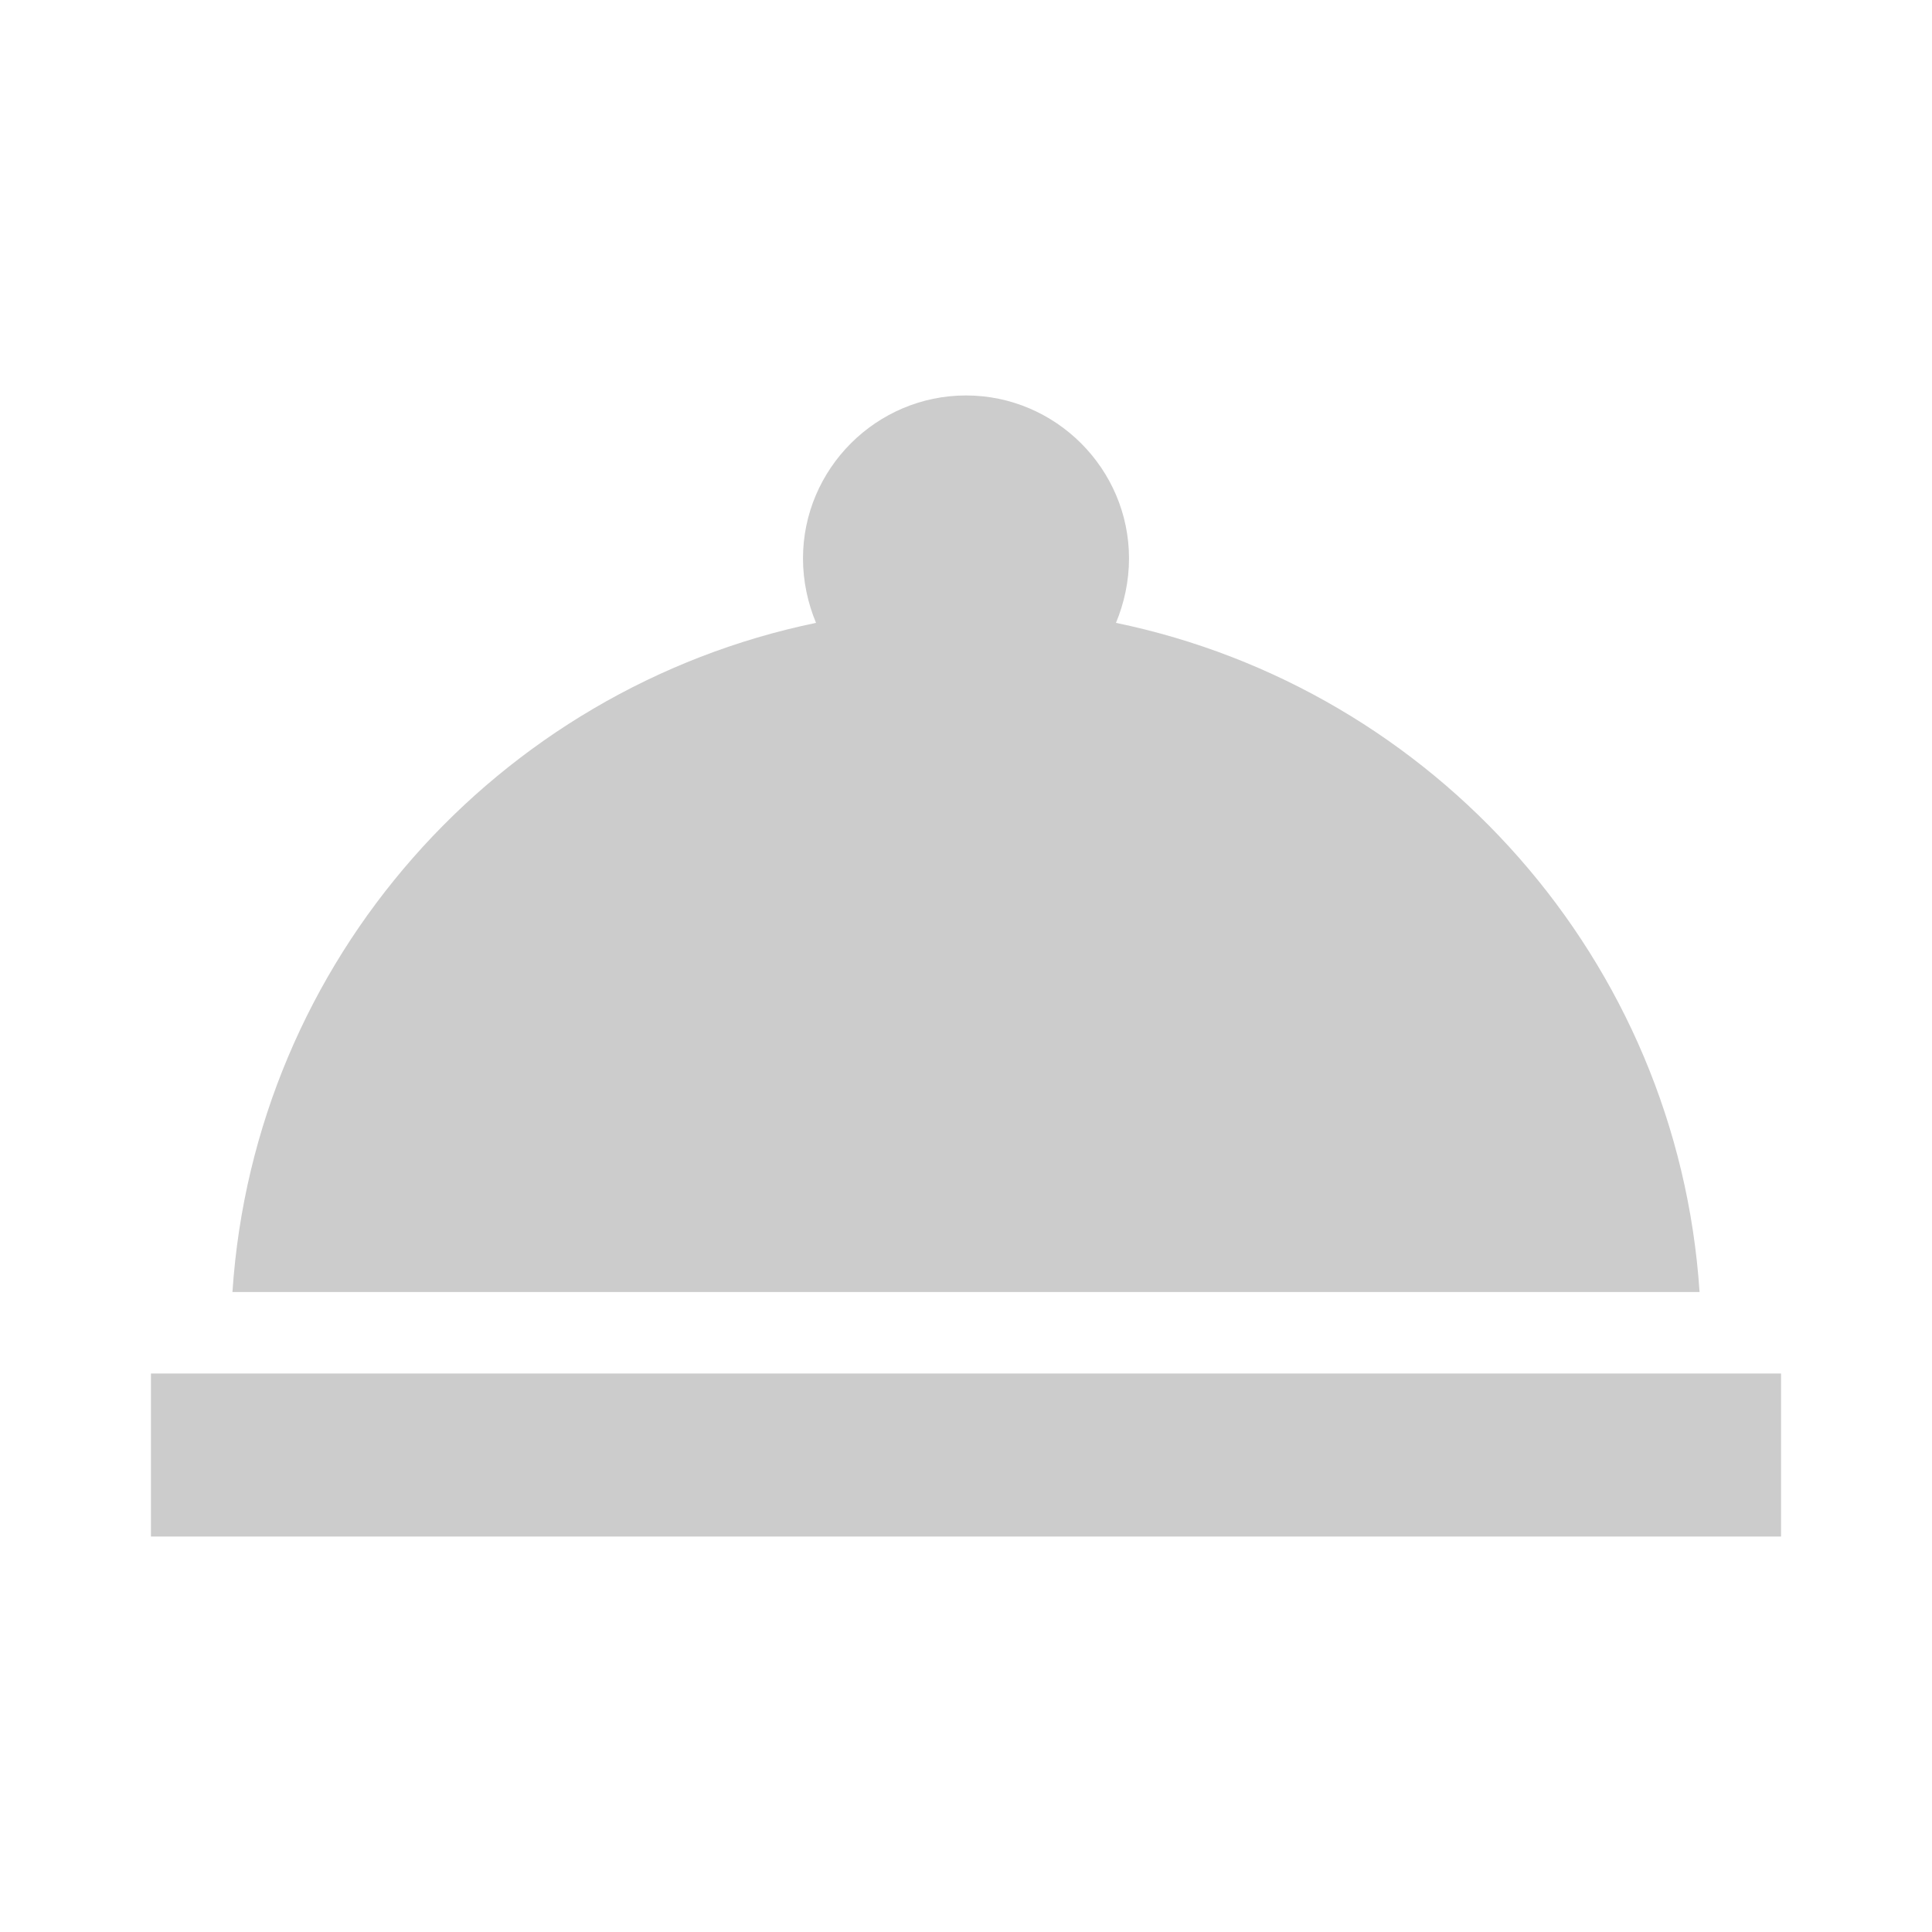 <?xml version="1.0" encoding="utf-8"?>
<!DOCTYPE svg PUBLIC "-//W3C//DTD SVG 1.1//EN" "http://www.w3.org/Graphics/SVG/1.1/DTD/svg11.dtd">
<svg xmlns="http://www.w3.org/2000/svg" xmlns:xlink="http://www.w3.org/1999/xlink" version="1.1" baseProfile="full" width="64" height="64" viewBox="0 0 64.00 64.00" enable-background="new 0 0 64.00 64.00" xml:space="preserve">
	<path fill="#cccccc" d="M 5,45.5L 59,45.5L 59,50.9L 5,50.9L 5,45.5 Z M 36.968,20.633C 37.237,19.985 37.4,19.257 37.4,18.5C 37.4,15.53 34.969,13.1 32,13.1C 29.03,13.1 26.6,15.53 26.6,18.5C 26.6,19.257 26.762,19.985 27.032,20.633C 16.475,22.82 8.429,31.812 7.7,42.8L 56.3,42.8C 55.572,31.812 47.525,22.82 36.968,20.633 Z "/>
</svg>
